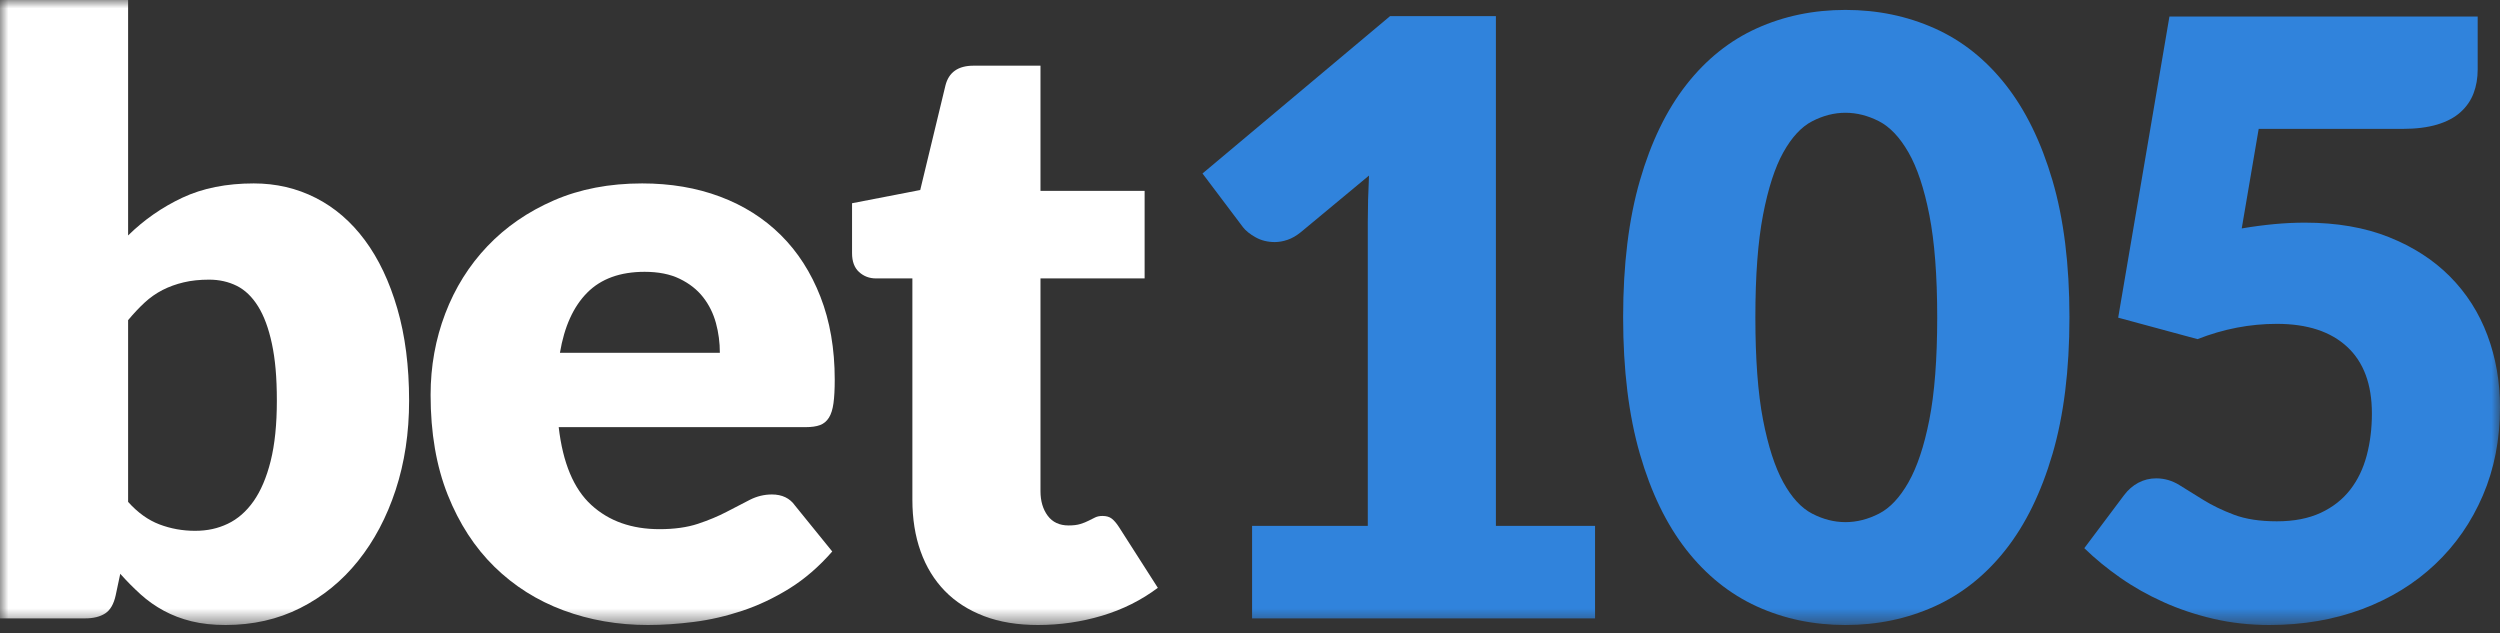 <svg width="150" height="38" viewBox="0 0 150 38" fill="none" xmlns="http://www.w3.org/2000/svg">
<rect x="0" y="0" width="150" height="38" fill="#333333" stroke="none"/>
<mask id="mask0_1557_174" style="mask-type:luminance" maskUnits="userSpaceOnUse" x="0" y="0" width="150" height="38">
<path d="M150 0H0V37.5H150V0Z" fill="white"/>
</mask>
<g mask="url(#mask0_1557_174)">
<path d="M0 37.103V0H7.686V14.127C8.644 13.186 9.731 12.43 10.946 11.86C12.161 11.29 13.587 11.005 15.223 11.005C16.562 11.005 17.802 11.293 18.942 11.872C20.083 12.451 21.065 13.297 21.893 14.413C22.72 15.528 23.368 16.894 23.839 18.515C24.31 20.135 24.546 21.975 24.546 24.042C24.546 25.975 24.276 27.759 23.74 29.395C23.203 31.031 22.45 32.453 21.483 33.658C20.517 34.863 19.36 35.805 18.012 36.484C16.664 37.162 15.174 37.5 13.537 37.5C12.778 37.5 12.096 37.426 11.492 37.277C10.887 37.128 10.336 36.918 9.831 36.645C9.325 36.372 8.864 36.047 8.442 35.666C8.021 35.285 7.612 34.873 7.215 34.427L6.942 35.715C6.827 36.245 6.617 36.608 6.31 36.806C6.003 37.004 5.603 37.103 5.107 37.103H0ZM12.546 16.779C11.985 16.779 11.476 16.832 11.021 16.941C10.565 17.049 10.144 17.201 9.756 17.399C9.369 17.598 9.009 17.848 8.678 18.155C8.346 18.462 8.018 18.812 7.686 19.209V30.114C8.266 30.759 8.892 31.208 9.57 31.465C10.249 31.722 10.959 31.849 11.703 31.849C12.446 31.849 13.066 31.71 13.661 31.428C14.256 31.146 14.774 30.696 15.211 30.077C15.648 29.457 15.992 28.652 16.24 27.66C16.488 26.669 16.611 25.464 16.611 24.042C16.611 22.62 16.512 21.548 16.314 20.621C16.116 19.695 15.84 18.948 15.483 18.378C15.127 17.808 14.703 17.399 14.207 17.151C13.711 16.904 13.156 16.779 12.546 16.779Z" fill="white"/>
<path d="M38.53 11.005C40.231 11.005 41.79 11.268 43.203 11.798C44.617 12.328 45.831 13.096 46.848 14.103C47.865 15.11 48.658 16.346 49.228 17.808C49.798 19.271 50.084 20.928 50.084 22.778C50.084 23.357 50.059 23.828 50.009 24.191C49.96 24.553 49.87 24.844 49.737 25.058C49.603 25.272 49.427 25.421 49.203 25.504C48.98 25.588 48.695 25.628 48.348 25.628H33.522C33.77 27.775 34.423 29.334 35.48 30.3C36.537 31.267 37.901 31.75 39.571 31.75C40.464 31.75 41.232 31.642 41.877 31.428C42.522 31.214 43.095 30.973 43.6 30.709C44.105 30.446 44.567 30.204 44.989 29.99C45.41 29.776 45.853 29.668 46.315 29.668C46.926 29.668 47.391 29.891 47.703 30.337L49.935 33.089C49.142 33.996 48.286 34.737 47.369 35.307C46.451 35.877 45.509 36.323 44.542 36.645C43.575 36.967 42.608 37.191 41.642 37.314C40.675 37.438 39.754 37.5 38.877 37.5C37.077 37.5 35.384 37.206 33.807 36.62C32.229 36.035 30.847 35.161 29.666 34.006C28.485 32.85 27.55 31.412 26.865 29.693C26.18 27.973 25.836 25.975 25.836 23.695C25.836 21.976 26.13 20.349 26.716 18.812C27.302 17.276 28.145 15.928 29.245 14.772C30.345 13.617 31.675 12.7 33.237 12.021C34.798 11.343 36.562 11.005 38.53 11.005ZM38.679 16.309C37.207 16.309 36.06 16.727 35.232 17.561C34.405 18.394 33.859 19.596 33.596 21.167H43.191C43.191 20.556 43.114 19.962 42.956 19.382C42.797 18.803 42.543 18.289 42.187 17.833C41.831 17.378 41.366 17.012 40.786 16.73C40.207 16.448 39.506 16.309 38.679 16.309Z" fill="white"/>
<path d="M62.28 37.5C61.056 37.5 59.977 37.324 59.044 36.967C58.112 36.611 57.325 36.109 56.689 35.455C56.054 34.802 55.57 34.015 55.239 33.088C54.907 32.162 54.743 31.13 54.743 29.99V16.705H52.561C52.164 16.705 51.827 16.578 51.544 16.321C51.263 16.064 51.123 15.689 51.123 15.193V12.194L55.214 11.401L56.726 5.131C56.925 4.337 57.486 3.941 58.412 3.941H62.429V11.451H68.677V16.705H62.429V29.47C62.429 30.064 62.575 30.557 62.863 30.944C63.151 31.332 63.569 31.527 64.115 31.527C64.397 31.527 64.632 31.499 64.821 31.44C65.01 31.381 65.178 31.316 65.317 31.242C65.457 31.168 65.59 31.102 65.714 31.044C65.838 30.985 65.984 30.957 66.148 30.957C66.38 30.957 66.566 31.009 66.706 31.118C66.845 31.226 66.991 31.394 67.14 31.626L69.47 35.269C68.478 36.013 67.363 36.571 66.123 36.942C64.883 37.314 63.603 37.5 62.28 37.5Z" fill="white"/>
<path d="M75.125 31.551H82.067V13.334C82.067 12.442 82.092 11.509 82.141 10.533L78.051 13.929C77.787 14.143 77.521 14.298 77.257 14.387C76.994 14.477 76.737 14.524 76.489 14.524C76.058 14.524 75.674 14.428 75.336 14.239C74.998 14.05 74.744 13.845 74.579 13.632L72.15 10.409L83.406 0.966H89.754V31.551H95.703V37.103H75.125V31.551Z" fill="#3083DC"/>
<path d="M124.167 19.035C124.167 22.192 123.828 24.924 123.15 27.239C122.471 29.553 121.535 31.468 120.335 32.989C119.136 34.51 117.717 35.641 116.071 36.385C114.425 37.128 112.647 37.5 110.728 37.5C108.81 37.5 107.037 37.128 105.409 36.385C103.783 35.641 102.373 34.51 101.182 32.989C99.992 31.468 99.062 29.553 98.394 27.239C97.724 24.924 97.388 22.192 97.388 19.035C97.388 15.878 97.724 13.145 98.394 10.831C99.062 8.517 99.992 6.602 101.182 5.081C102.373 3.56 103.783 2.432 105.409 1.698C107.037 0.963 108.81 0.595 110.728 0.595C112.647 0.595 114.425 0.963 116.071 1.698C117.717 2.432 119.136 3.56 120.335 5.081C121.535 6.602 122.471 8.517 123.15 10.831C123.828 13.145 124.167 15.878 124.167 19.035ZM116.233 19.035C116.233 16.541 116.074 14.496 115.761 12.9C115.449 11.305 115.03 10.053 114.509 9.146C113.988 8.238 113.397 7.612 112.737 7.274C112.077 6.937 111.407 6.766 110.728 6.766C110.05 6.766 109.386 6.937 108.733 7.274C108.078 7.612 107.502 8.238 106.996 9.146C106.491 10.053 106.089 11.305 105.781 12.9C105.475 14.496 105.322 16.541 105.322 19.035C105.322 21.529 105.475 23.595 105.781 25.182C106.089 26.768 106.491 28.02 106.996 28.937C107.502 29.854 108.078 30.483 108.733 30.82C109.386 31.158 110.05 31.328 110.728 31.328C111.407 31.328 112.077 31.158 112.737 30.82C113.397 30.483 113.988 29.854 114.509 28.937C115.03 28.02 115.449 26.768 115.761 25.182C116.074 23.595 116.233 21.547 116.233 19.035Z" fill="#3083DC"/>
<path d="M148.661 4.164C148.661 4.694 148.577 5.171 148.413 5.601C148.249 6.032 147.989 6.407 147.632 6.729C147.275 7.051 146.811 7.299 146.232 7.473C145.652 7.646 144.958 7.733 144.149 7.733H135.521L134.504 13.706C135.183 13.591 135.834 13.505 136.463 13.446C137.093 13.387 137.702 13.359 138.298 13.359C140.198 13.359 141.878 13.647 143.33 14.226C144.784 14.806 146.008 15.593 147 16.593C147.992 17.594 148.739 18.765 149.244 20.113C149.749 21.461 150 22.901 150 24.438C150 26.371 149.656 28.134 148.971 29.73C148.286 31.325 147.332 32.701 146.108 33.856C144.883 35.012 143.427 35.91 141.732 36.546C140.036 37.181 138.183 37.5 136.166 37.5C134.99 37.5 133.872 37.376 132.806 37.128C131.74 36.88 130.739 36.546 129.806 36.124C128.873 35.703 128.008 35.217 127.215 34.662C126.421 34.107 125.702 33.519 125.058 32.89L127.438 29.717C127.686 29.386 127.975 29.135 128.306 28.961C128.638 28.788 128.99 28.701 129.372 28.701C129.868 28.701 130.336 28.837 130.773 29.11C131.209 29.383 131.69 29.68 132.211 30.002C132.732 30.325 133.339 30.619 134.034 30.882C134.728 31.145 135.586 31.279 136.611 31.279C137.638 31.279 138.511 31.108 139.24 30.771C139.968 30.433 140.556 29.968 141.013 29.383C141.468 28.797 141.796 28.109 142.004 27.325C142.212 26.542 142.314 25.702 142.314 24.81C142.314 23.059 141.819 21.724 140.826 20.807C139.834 19.89 138.431 19.431 136.611 19.431C134.99 19.431 133.404 19.738 131.851 20.348L127.091 19.06L130.166 0.991H148.661V4.164Z" fill="#3083DC"/>
</g>
</svg>

